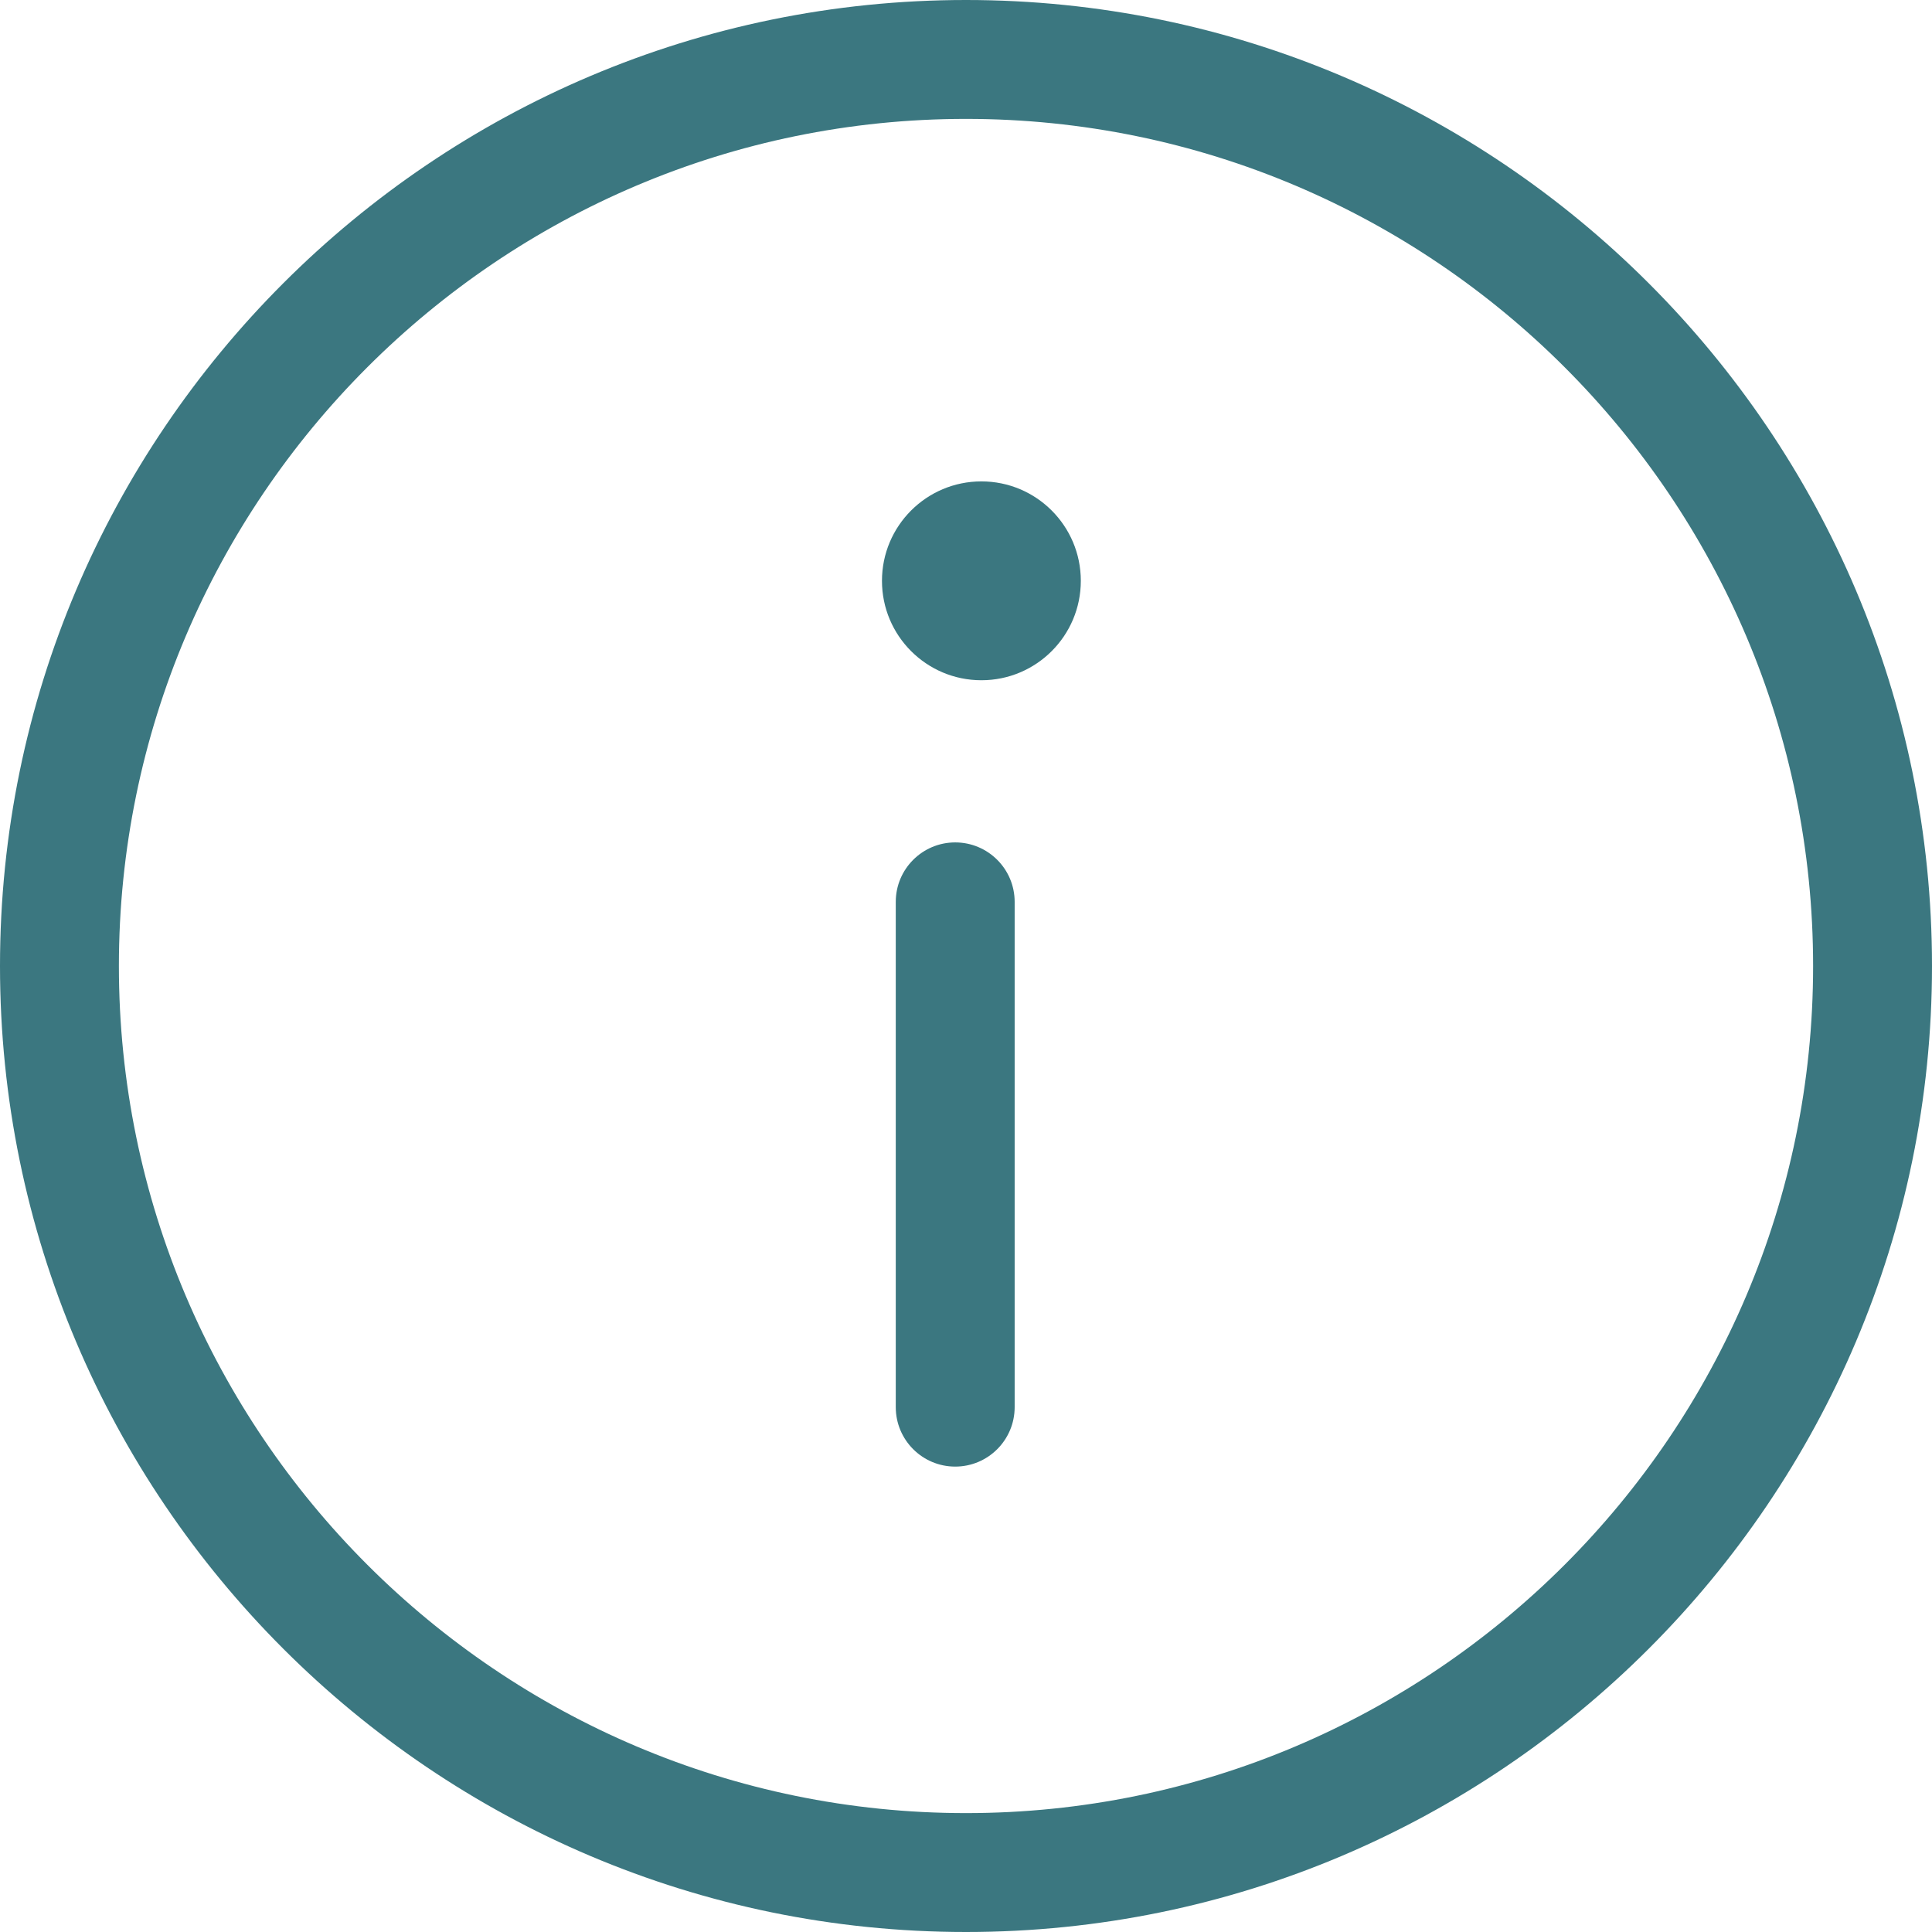 <?xml version="1.0" encoding="UTF-8"?>
<svg width="50px" height="50px" enable-background="new 0 0 65 65" version="1.1" viewBox="0 0 65 65" xml:space="preserve" xmlns="http://www.w3.org/2000/svg">
	<g fill="#3b7780">
		<path d="M32.5,0C14.58,0,0,14.579,0,32.5S14.58,65,32.5,65S65,50.421,65,32.5S50.42,0,32.5,0z M32.5,61C16.785,61,4,48.215,4,32.5    S16.785,4,32.5,4S61,16.785,61,32.5S48.215,61,32.5,61z"/>
		<circle cx="33.018" cy="19.541" r="3.345"/>
		<path d="m32.137 28.342c-1.104 0-2 0.896-2 2v17c0 1.104 0.896 2 2 2s2-0.896 2-2v-17c0-1.105-0.896-2-2-2z"/>
	</g>
</svg>
